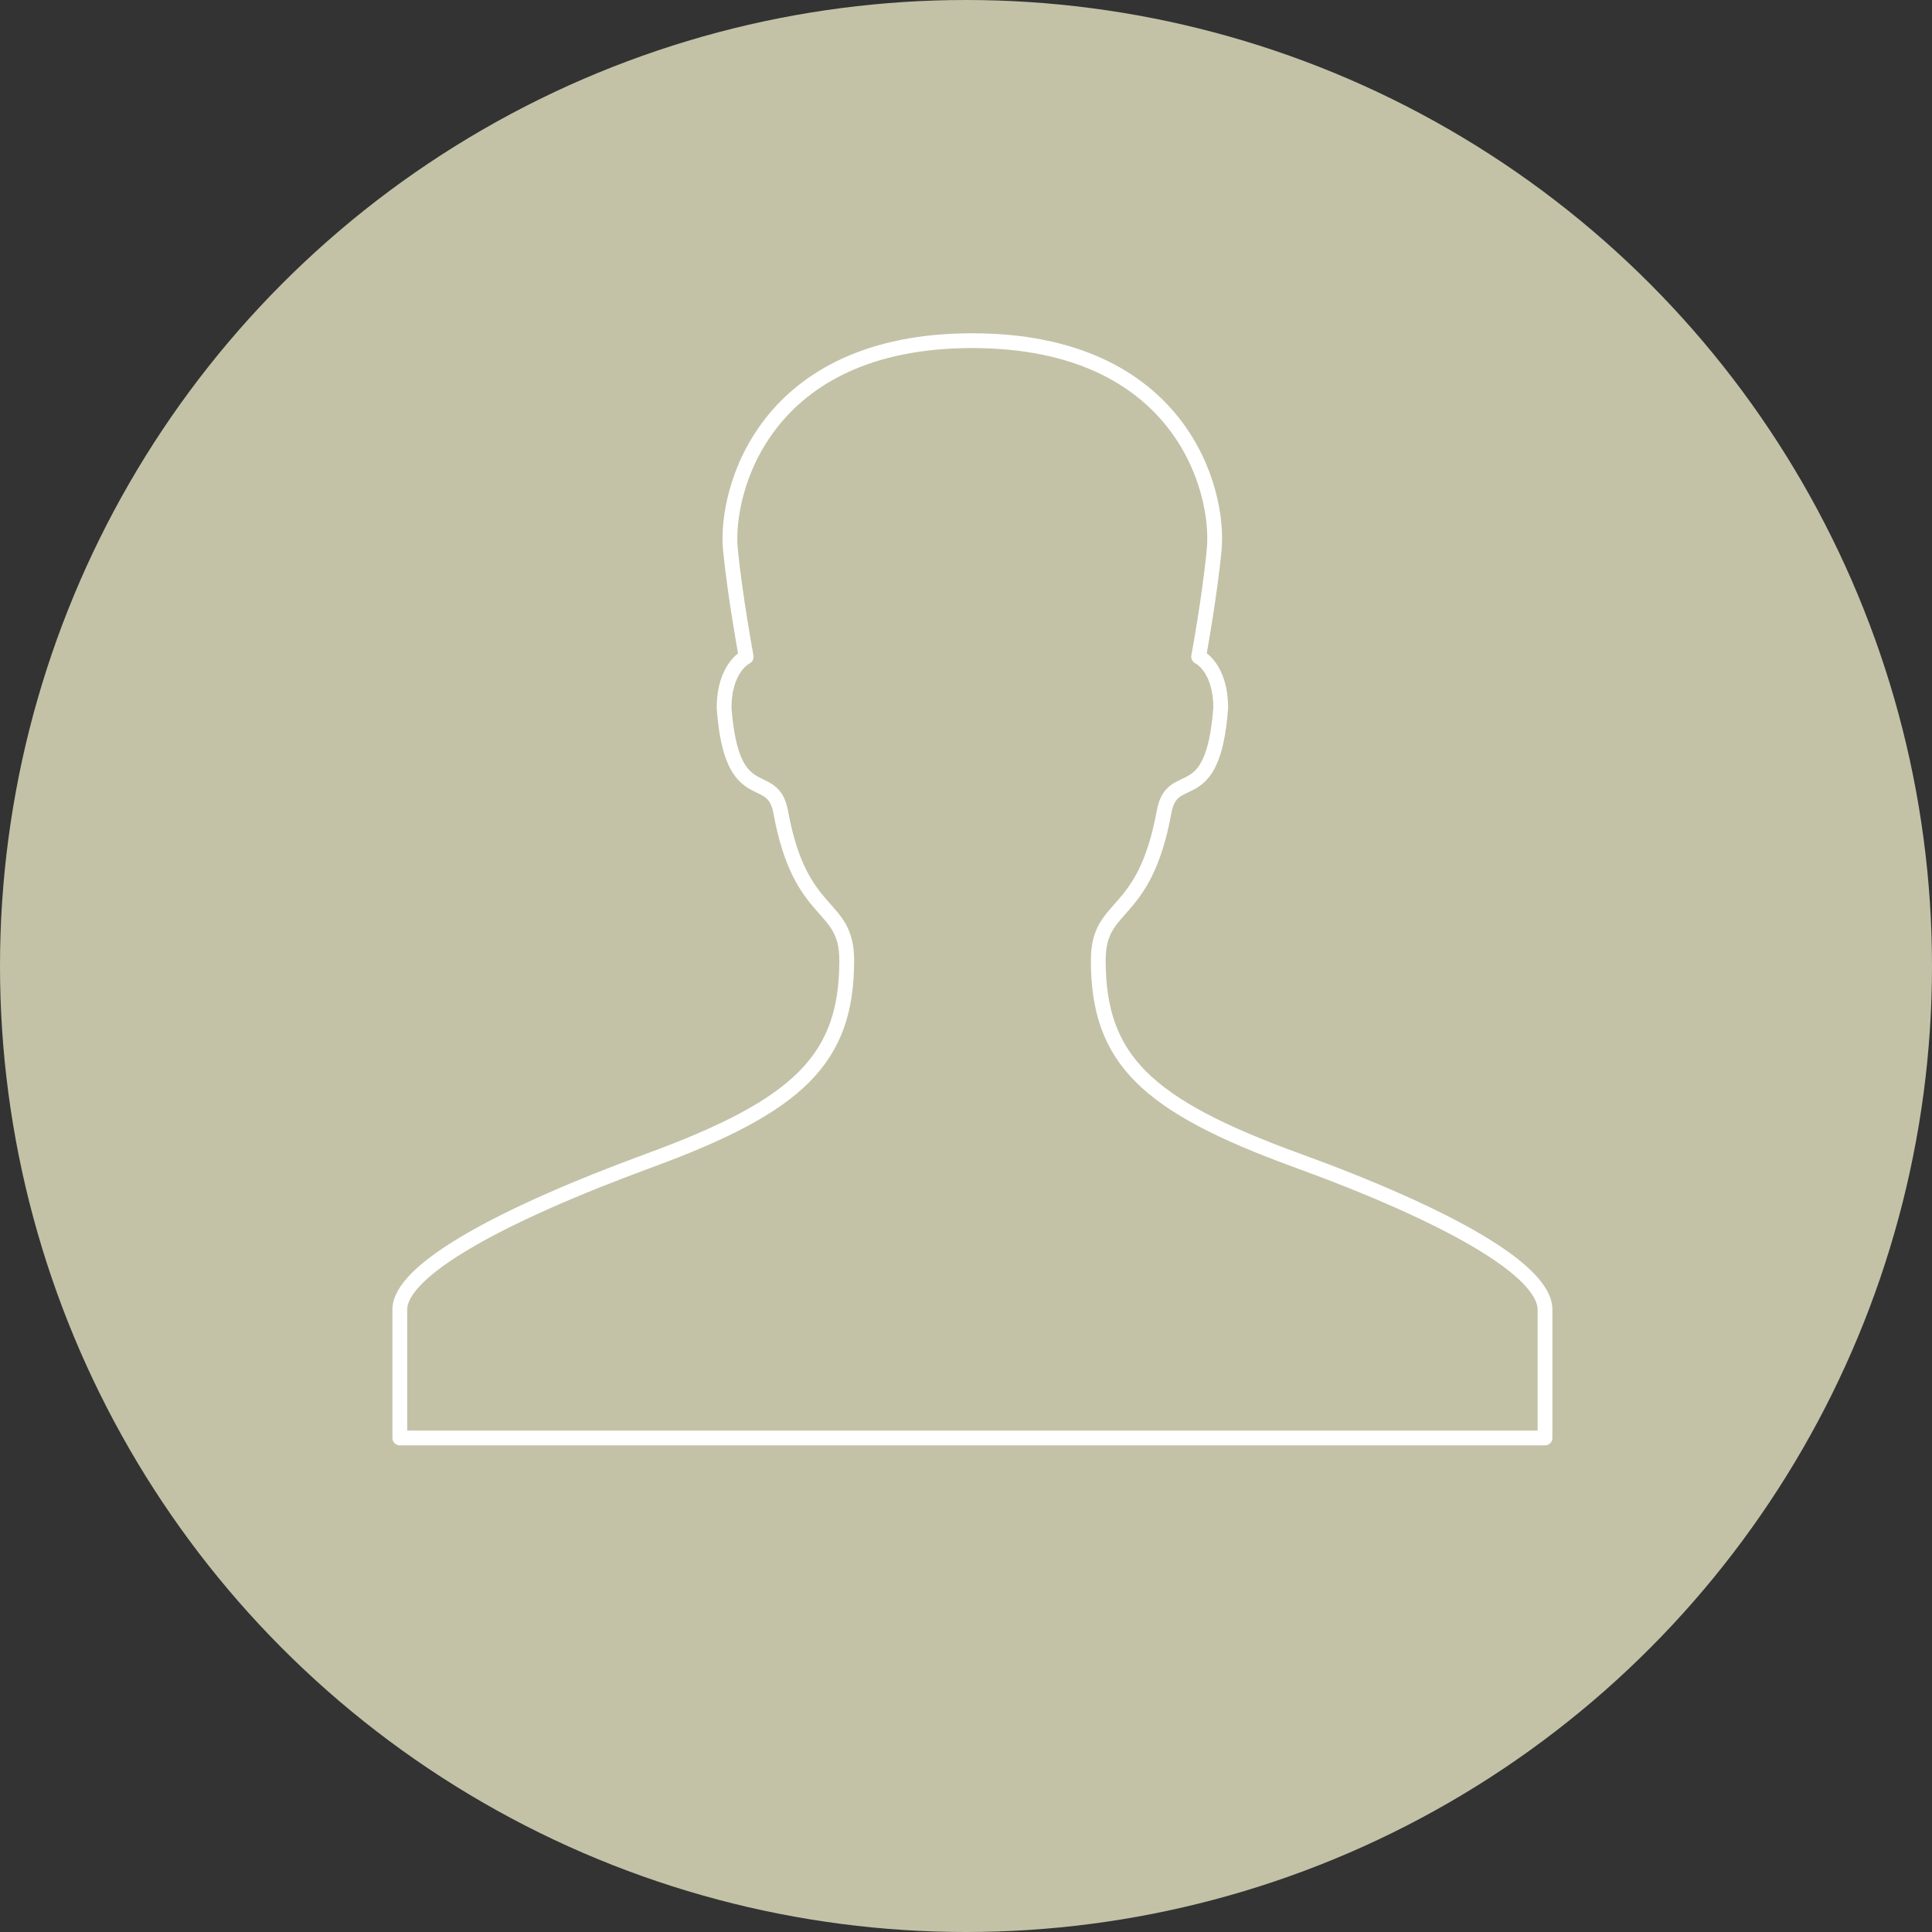 <svg xmlns="http://www.w3.org/2000/svg" xmlns:xlink="http://www.w3.org/1999/xlink" viewBox="0 0 98 98"><rect x="0" y="0" width="98" height="98" fill="#333333" stroke="none"/><defs><style>.cls-1,.cls-4{fill:none;}.cls-2{fill:#c3c2a7;}.cls-3{clip-path:url(#clip-path);}.cls-4{stroke:#fff;stroke-linecap:round;stroke-linejoin:round;stroke-width:0.75px;}</style><clipPath id="clip-path" transform="translate(-0.57 -0.57)"><rect class="cls-1" x="20" y="17" width="59.79" height="57.35"/></clipPath></defs><title>menu-icon-kontakt-person</title><g id="Vrstva_14" data-name="Vrstva 14"><circle class="cls-2" cx="49" cy="49" r="49"/></g><g id="person"><g class="cls-3"><path class="cls-4" d="M66.33,59.42c-7.62-2.78-10.05-5.12-10.05-10.14,0-3,2.33-2,3.34-7.54.42-2.29,2.48,0,2.87-5.26,0-2.08-1.12-2.6-1.12-2.6s.57-3.08.79-5.45c.28-3-1.71-10.58-12.28-10.58S37.34,25.49,37.62,28.44c.23,2.37.8,5.45.8,5.45s-1.12.52-1.12,2.6c.39,5.22,2.45,3,2.87,5.26,1,5.51,3.35,4.53,3.35,7.54,0,5-2.43,7.36-10,10.14S20.85,65,20.85,67v6.51H78.94V67C78.94,65,74,62.21,66.33,59.42Z" transform="translate(-0.57 -0.57)"/></g></g></svg>